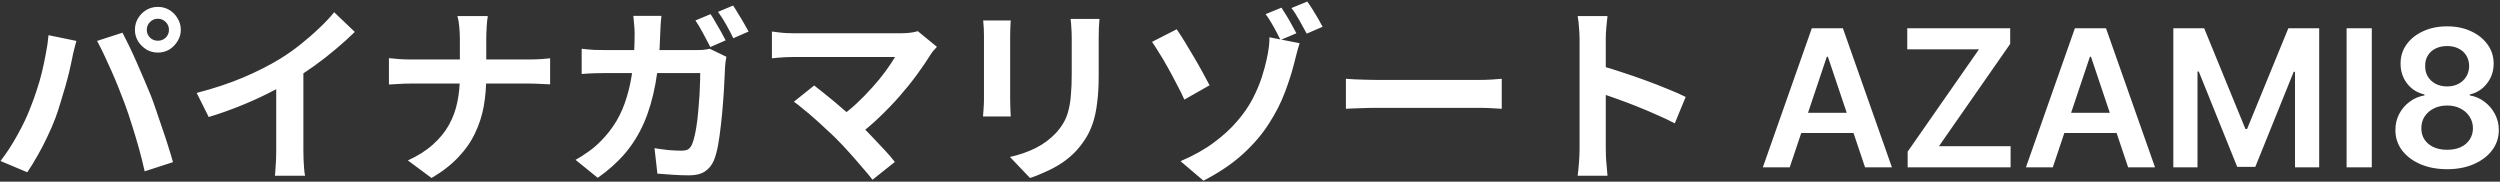 <svg width="1569" height="114" viewBox="0 0 1569 114" fill="none" xmlns="http://www.w3.org/2000/svg">
<rect x="0" y="0" width="1569" height="114" fill="#333333" stroke="none"/>
<path d="M92.12 18.72C92.12 20.64 92.8 22.28 94.16 23.64C95.52 24.92 97.16 25.56 99.08 25.56C101 25.56 102.64 24.92 104 23.64C105.36 22.28 106.04 20.64 106.04 18.72C106.04 16.8 105.36 15.16 104 13.8C102.64 12.44 101 11.76 99.08 11.76C97.16 11.76 95.52 12.44 94.16 13.8C92.8 15.16 92.12 16.8 92.12 18.72ZM84.68 18.72C84.68 16.08 85.32 13.68 86.6 11.52C87.96 9.28 89.72 7.52 91.88 6.24C94.04 4.96 96.44 4.32 99.08 4.32C101.72 4.32 104.12 4.96 106.28 6.24C108.44 7.52 110.16 9.28 111.44 11.52C112.8 13.68 113.48 16.08 113.48 18.72C113.48 21.28 112.8 23.64 111.44 25.8C110.16 27.96 108.44 29.72 106.28 31.08C104.12 32.36 101.72 33 99.08 33C96.44 33 94.04 32.36 91.88 31.08C89.72 29.72 87.96 27.96 86.6 25.8C85.32 23.64 84.68 21.28 84.68 18.72ZM19.04 67.68C20.4 64.32 21.68 60.8 22.88 57.12C24.16 53.36 25.28 49.52 26.24 45.6C27.2 41.6 28.04 37.64 28.76 33.72C29.56 29.8 30.12 25.92 30.44 22.08L47.96 25.68C47.64 26.8 47.28 28.12 46.88 29.64C46.48 31.16 46.12 32.64 45.8 34.08C45.48 35.52 45.24 36.72 45.08 37.68C44.68 39.76 44.12 42.28 43.4 45.24C42.68 48.2 41.84 51.36 40.88 54.72C39.92 58 38.92 61.32 37.88 64.68C36.92 67.96 35.92 71 34.88 73.8C33.44 77.64 31.72 81.64 29.72 85.8C27.8 89.96 25.72 93.96 23.48 97.8C21.32 101.64 19.2 105.08 17.12 108.12L0.32 101.04C4.16 96.08 7.72 90.6 11 84.6C14.36 78.6 17.04 72.96 19.04 67.68ZM78.32 65.16C77.12 61.96 75.8 58.56 74.36 54.96C72.92 51.36 71.4 47.76 69.8 44.16C68.2 40.56 66.64 37.16 65.12 33.96C63.6 30.76 62.2 28 60.92 25.68L76.88 20.52C78.08 22.84 79.48 25.64 81.08 28.92C82.68 32.2 84.28 35.68 85.88 39.36C87.48 42.96 89.04 46.56 90.56 50.16C92.08 53.76 93.44 57 94.64 59.88C95.68 62.52 96.8 65.64 98 69.24C99.28 72.84 100.56 76.6 101.84 80.52C103.2 84.36 104.44 88.12 105.56 91.8C106.76 95.48 107.76 98.8 108.56 101.76L90.8 107.52C89.76 102.8 88.56 98 87.2 93.12C85.84 88.24 84.4 83.44 82.88 78.72C81.44 74 79.92 69.48 78.32 65.16ZM123.44 58.32C134.24 55.52 144 52.28 152.72 48.6C161.52 44.84 169.24 40.92 175.88 36.84C180.04 34.28 184.2 31.36 188.36 28.08C192.6 24.72 196.56 21.28 200.24 17.76C204 14.24 207.16 10.88 209.72 7.68L222.68 20.04C219 23.64 214.96 27.28 210.56 30.96C206.24 34.64 201.72 38.16 197 41.52C192.28 44.88 187.6 47.96 182.96 50.76C178.4 53.4 173.28 56.12 167.6 58.92C162 61.72 156.08 64.36 149.84 66.84C143.6 69.32 137.32 71.52 131 73.44L123.44 58.32ZM173.36 44.52L190.4 40.56V94.56C190.4 96.32 190.44 98.24 190.52 100.32C190.6 102.4 190.72 104.32 190.88 106.08C191.04 107.92 191.24 109.32 191.48 110.28H172.52C172.68 109.32 172.8 107.92 172.88 106.08C173.04 104.32 173.16 102.4 173.24 100.32C173.32 98.24 173.36 96.32 173.36 94.56V44.52ZM288.616 24.12C288.616 22.12 288.496 19.76 288.256 17.04C288.016 14.24 287.616 11.92 287.056 10.08H306.136C305.816 11.92 305.576 14.28 305.416 17.16C305.256 19.96 305.176 22.32 305.176 24.24C305.176 26.48 305.176 28.92 305.176 31.56C305.176 34.2 305.176 36.92 305.176 39.72C305.176 42.52 305.176 45.24 305.176 47.88C305.176 54.44 304.656 60.68 303.616 66.6C302.576 72.44 300.776 78.04 298.216 83.4C295.736 88.76 292.256 93.8 287.776 98.52C283.376 103.24 277.736 107.64 270.856 111.72L255.976 100.68C262.296 97.8 267.536 94.48 271.696 90.72C275.936 86.96 279.296 82.84 281.776 78.36C284.256 73.88 286.016 69.08 287.056 63.96C288.096 58.84 288.616 53.48 288.616 47.88C288.616 45.24 288.616 42.52 288.616 39.72C288.616 36.84 288.616 34.08 288.616 31.44C288.616 28.72 288.616 26.28 288.616 24.12ZM244.096 36.48C245.936 36.64 248.016 36.84 250.336 37.08C252.656 37.24 255.016 37.32 257.416 37.32C258.456 37.32 260.416 37.32 263.296 37.32C266.256 37.32 269.816 37.32 273.976 37.32C278.136 37.32 282.616 37.32 287.416 37.32C292.216 37.32 297.016 37.32 301.816 37.32C306.696 37.32 311.216 37.32 315.376 37.32C319.536 37.32 323.096 37.32 326.056 37.32C329.016 37.32 331.056 37.32 332.176 37.32C334.976 37.32 337.536 37.24 339.856 37.08C342.256 36.92 344.056 36.76 345.256 36.6V52.92C344.056 52.84 342.136 52.76 339.496 52.68C336.936 52.52 334.456 52.44 332.056 52.44C330.936 52.44 328.896 52.44 325.936 52.44C323.056 52.44 319.496 52.44 315.256 52.44C311.096 52.44 306.616 52.44 301.816 52.44C297.096 52.44 292.336 52.44 287.536 52.44C282.736 52.44 278.256 52.44 274.096 52.44C269.936 52.44 266.416 52.44 263.536 52.44C260.656 52.44 258.776 52.44 257.896 52.44C255.256 52.44 252.776 52.52 250.456 52.68C248.136 52.76 246.016 52.88 244.096 53.04V36.48ZM445.936 8.88C446.976 10.32 448.056 12.08 449.176 14.16C450.376 16.16 451.536 18.16 452.656 20.16C453.776 22.16 454.696 23.88 455.416 25.32L445.816 29.52C444.536 27.04 443.056 24.24 441.376 21.12C439.696 17.92 438.056 15.16 436.456 12.84L445.936 8.88ZM460.096 3.48C461.136 5 462.256 6.8 463.456 8.88C464.736 10.88 465.936 12.88 467.056 14.88C468.176 16.8 469.096 18.44 469.816 19.8L460.216 24C459.016 21.44 457.536 18.6 455.776 15.48C454.016 12.36 452.296 9.68 450.616 7.44L460.096 3.48ZM415.096 9.96C414.936 11.4 414.776 13.2 414.616 15.36C414.536 17.52 414.456 19.32 414.376 20.76C414.056 32.68 413.056 43.24 411.376 52.44C409.696 61.64 407.296 69.84 404.176 77.04C401.056 84.16 397.096 90.56 392.296 96.24C387.496 101.84 381.776 106.96 375.136 111.6L361.216 100.32C363.696 98.96 366.336 97.28 369.136 95.28C372.016 93.28 374.616 91.08 376.936 88.68C380.856 84.76 384.176 80.52 386.896 75.96C389.616 71.32 391.776 66.28 393.376 60.84C395.056 55.4 396.296 49.4 397.096 42.84C397.896 36.2 398.296 28.92 398.296 21C398.296 20.12 398.256 19 398.176 17.64C398.096 16.28 397.976 14.92 397.816 13.56C397.736 12.12 397.616 10.92 397.456 9.96H415.096ZM455.896 35.64C455.736 36.68 455.536 37.84 455.296 39.12C455.136 40.4 455.056 41.36 455.056 42C454.976 44.56 454.816 47.84 454.576 51.84C454.416 55.84 454.136 60.16 453.736 64.8C453.416 69.36 452.976 73.96 452.416 78.6C451.936 83.16 451.336 87.4 450.616 91.32C449.896 95.16 449.016 98.32 447.976 100.8C446.696 103.76 444.816 106.04 442.336 107.64C439.936 109.24 436.656 110.04 432.496 110.04C429.056 110.04 425.616 109.92 422.176 109.68C418.736 109.44 415.536 109.2 412.576 108.96L410.776 93C413.736 93.48 416.696 93.88 419.656 94.2C422.616 94.44 425.256 94.56 427.576 94.56C429.576 94.56 431.056 94.24 432.016 93.6C432.976 92.96 433.776 91.88 434.416 90.36C435.056 88.84 435.656 86.76 436.216 84.12C436.776 81.48 437.256 78.52 437.656 75.24C438.056 71.88 438.376 68.44 438.616 64.92C438.936 61.4 439.136 58 439.216 54.72C439.376 51.44 439.456 48.48 439.456 45.84H380.896C378.896 45.84 376.416 45.88 373.456 45.96C370.496 46.04 367.696 46.2 365.056 46.44V30.6C367.616 30.92 370.336 31.16 373.216 31.32C376.096 31.4 378.656 31.44 380.896 31.44H436.456C437.976 31.44 439.496 31.4 441.016 31.32C442.616 31.16 444.096 30.92 445.456 30.6L455.896 35.64ZM588.016 29.4C587.136 30.36 586.336 31.24 585.616 32.04C584.976 32.84 584.416 33.64 583.936 34.44C581.536 38.28 578.696 42.44 575.416 46.92C572.136 51.4 568.496 55.92 564.496 60.48C560.496 65.04 556.256 69.44 551.776 73.68C547.376 77.92 542.816 81.76 538.096 85.2L526.216 74.04C530.216 71.32 533.976 68.32 537.496 65.04C541.096 61.68 544.416 58.28 547.456 54.84C550.576 51.4 553.336 48.04 555.736 44.76C558.136 41.48 560.136 38.48 561.736 35.76C560.136 35.76 558.016 35.76 555.376 35.76C552.736 35.76 549.656 35.76 546.136 35.76C542.696 35.76 539.056 35.76 535.216 35.76C531.376 35.76 527.536 35.76 523.696 35.76C519.936 35.76 516.336 35.76 512.896 35.76C509.536 35.76 506.576 35.76 504.016 35.76C501.536 35.76 499.616 35.76 498.256 35.76C496.656 35.76 494.936 35.8 493.096 35.88C491.336 35.96 489.656 36.08 488.056 36.24C486.456 36.4 485.256 36.52 484.456 36.6V19.8C485.496 19.88 486.816 20.04 488.416 20.28C490.096 20.52 491.816 20.68 493.576 20.76C495.336 20.84 496.896 20.88 498.256 20.88C499.296 20.88 501.056 20.88 503.536 20.88C506.096 20.88 509.096 20.88 512.536 20.88C515.976 20.88 519.656 20.88 523.576 20.88C527.576 20.88 531.576 20.88 535.576 20.88C539.656 20.88 543.576 20.88 547.336 20.88C551.096 20.88 554.456 20.88 557.416 20.88C560.456 20.88 562.936 20.88 564.856 20.88C569.576 20.88 573.296 20.44 576.016 19.56L588.016 29.4ZM524.656 86.88C522.896 85.12 520.856 83.2 518.536 81.12C516.296 78.96 513.936 76.8 511.456 74.64C509.056 72.48 506.696 70.48 504.376 68.64C502.136 66.72 500.096 65.12 498.256 63.84L510.976 53.64C512.576 54.84 514.456 56.32 516.616 58.08C518.856 59.84 521.216 61.76 523.696 63.84C526.176 65.92 528.696 68.08 531.256 70.32C533.816 72.56 536.256 74.76 538.576 76.92C541.216 79.48 543.936 82.24 546.736 85.2C549.616 88.16 552.336 91.04 554.896 93.84C557.536 96.64 559.776 99.24 561.616 101.64L547.576 112.8C545.896 110.56 543.736 107.96 541.096 105C538.536 101.96 535.816 98.84 532.936 95.64C530.056 92.44 527.296 89.52 524.656 86.88ZM690.016 11.88C689.936 13.56 689.816 15.4 689.656 17.4C689.576 19.32 689.536 21.48 689.536 23.88C689.536 25.96 689.536 28.48 689.536 31.44C689.536 34.4 689.536 37.36 689.536 40.32C689.536 43.2 689.536 45.64 689.536 47.64C689.536 54.04 689.216 59.64 688.576 64.44C688.016 69.24 687.136 73.44 685.936 77.04C684.736 80.64 683.256 83.84 681.496 86.64C679.816 89.36 677.856 91.96 675.616 94.44C672.976 97.32 669.936 99.92 666.496 102.24C663.056 104.48 659.576 106.36 656.056 107.88C652.616 109.48 649.416 110.76 646.456 111.72L633.856 98.52C639.856 97.16 645.256 95.28 650.056 92.88C654.936 90.4 659.176 87.24 662.776 83.4C664.856 81.08 666.536 78.76 667.816 76.44C669.096 74.12 670.056 71.56 670.696 68.76C671.416 65.88 671.896 62.64 672.136 59.04C672.456 55.44 672.616 51.32 672.616 46.68C672.616 44.6 672.616 42.12 672.616 39.24C672.616 36.36 672.616 33.52 672.616 30.72C672.616 27.92 672.616 25.64 672.616 23.88C672.616 21.48 672.536 19.32 672.376 17.4C672.296 15.4 672.136 13.56 671.896 11.88H690.016ZM634.336 12.84C634.256 14.28 634.176 15.72 634.096 17.16C634.016 18.52 633.976 20.16 633.976 22.08C633.976 22.96 633.976 24.4 633.976 26.4C633.976 28.4 633.976 30.76 633.976 33.48C633.976 36.12 633.976 38.92 633.976 41.88C633.976 44.76 633.976 47.56 633.976 50.28C633.976 53 633.976 55.48 633.976 57.72C633.976 59.88 633.976 61.52 633.976 62.64C633.976 64.16 634.016 65.92 634.096 67.92C634.176 69.92 634.256 71.64 634.336 73.08H616.936C617.016 71.96 617.136 70.36 617.296 68.28C617.456 66.2 617.536 64.28 617.536 62.52C617.536 61.4 617.536 59.76 617.536 57.6C617.536 55.44 617.536 53 617.536 50.28C617.536 47.48 617.536 44.64 617.536 41.76C617.536 38.8 617.536 36 617.536 33.36C617.536 30.72 617.536 28.4 617.536 26.4C617.536 24.4 617.536 22.96 617.536 22.08C617.536 20.96 617.496 19.52 617.416 17.76C617.336 15.92 617.216 14.28 617.056 12.84H634.336ZM740.896 101.16C749.136 97.64 756.136 93.72 761.896 89.4C767.736 85.08 772.616 80.6 776.536 75.96C780.536 71.32 783.736 66.68 786.136 62.04C788.536 57.4 790.416 53 791.776 48.84C793.136 44.6 794.176 40.84 794.896 37.56C795.536 34.76 796.016 32.08 796.336 29.52C796.656 26.88 796.776 24.84 796.696 23.4L815.656 27.12C814.936 29.28 814.256 31.64 813.616 34.2C812.976 36.76 812.496 38.64 812.176 39.84C810.736 45.6 808.776 51.72 806.296 58.2C803.896 64.6 800.576 71.08 796.336 77.64C792.176 84.2 786.776 90.52 780.136 96.6C773.496 102.68 765.216 108.28 755.296 113.4L740.896 101.16ZM738.496 18.36C739.936 20.44 741.616 23.04 743.536 26.16C745.456 29.28 747.416 32.56 749.416 36C751.416 39.36 753.256 42.6 754.936 45.72C756.616 48.84 758.016 51.44 759.136 53.52L743.296 62.52C741.856 59.24 740.216 55.92 738.376 52.56C736.616 49.12 734.816 45.76 732.976 42.48C731.136 39.12 729.336 36.08 727.576 33.36C725.896 30.56 724.376 28.2 723.016 26.28L738.496 18.36ZM804.256 4.8C805.216 6.24 806.296 7.96 807.496 9.96C808.696 11.88 809.816 13.84 810.856 15.84C811.976 17.76 812.896 19.44 813.616 20.88L803.656 25.08C802.856 23.4 801.936 21.6 800.896 19.68C799.856 17.68 798.776 15.76 797.656 13.92C796.536 12 795.416 10.32 794.296 8.88L804.256 4.8ZM820.456 0.96C821.496 2.4 822.616 4.08 823.816 6C825.016 7.92 826.176 9.84 827.296 11.76C828.416 13.68 829.336 15.36 830.056 16.8L820.096 21.12C818.736 18.64 817.216 15.88 815.536 12.84C813.856 9.8 812.176 7.2 810.496 5.04L820.456 0.96ZM844.696 49.44C846.136 49.52 847.976 49.64 850.216 49.8C852.456 49.88 854.776 49.96 857.176 50.04C859.656 50.12 861.936 50.16 864.016 50.16C866.016 50.16 868.496 50.16 871.456 50.16C874.416 50.16 877.616 50.16 881.056 50.16C884.576 50.16 888.176 50.16 891.856 50.16C895.616 50.16 899.336 50.16 903.016 50.16C906.696 50.16 910.176 50.16 913.456 50.16C916.736 50.16 919.656 50.16 922.216 50.16C924.856 50.16 926.936 50.16 928.456 50.16C931.256 50.16 933.896 50.08 936.376 49.92C938.856 49.68 940.896 49.52 942.496 49.44V68.28C941.136 68.2 939.096 68.08 936.376 67.92C933.656 67.76 931.016 67.68 928.456 67.68C926.936 67.68 924.856 67.68 922.216 67.68C919.576 67.68 916.616 67.68 913.336 67.68C910.056 67.68 906.576 67.68 902.896 67.68C899.296 67.68 895.616 67.68 891.856 67.68C888.096 67.68 884.456 67.68 880.936 67.68C877.496 67.68 874.296 67.68 871.336 67.68C868.456 67.68 866.016 67.68 864.016 67.68C860.576 67.68 857.056 67.76 853.456 67.92C849.856 68 846.936 68.12 844.696 68.28V49.44ZM991.336 93.48C991.336 91.96 991.336 89.48 991.336 86.04C991.336 82.52 991.336 78.48 991.336 73.92C991.336 69.28 991.336 64.44 991.336 59.4C991.336 54.36 991.336 49.52 991.336 44.88C991.336 40.16 991.336 36 991.336 32.4C991.336 28.8 991.336 26.16 991.336 24.48C991.336 22.4 991.216 20 990.976 17.28C990.816 14.56 990.536 12.16 990.136 10.08H1008.86C1008.62 12.16 1008.38 14.48 1008.14 17.04C1007.9 19.52 1007.78 22 1007.78 24.48C1007.78 26.72 1007.78 29.76 1007.78 33.6C1007.78 37.44 1007.78 41.72 1007.78 46.44C1007.78 51.08 1007.78 55.84 1007.78 60.72C1007.78 65.52 1007.78 70.16 1007.78 74.64C1007.78 79.12 1007.78 83.04 1007.78 86.4C1007.78 89.68 1007.78 92.04 1007.78 93.48C1007.78 94.6 1007.82 96.2 1007.9 98.28C1007.98 100.28 1008.14 102.36 1008.38 104.52C1008.62 106.68 1008.78 108.6 1008.86 110.28H990.136C990.456 107.88 990.736 105.08 990.976 101.88C991.216 98.68 991.336 95.88 991.336 93.48ZM1004.18 41.16C1008.18 42.2 1012.66 43.56 1017.62 45.24C1022.58 46.84 1027.58 48.56 1032.62 50.4C1037.66 52.24 1042.38 54.08 1046.78 55.92C1051.26 57.68 1054.98 59.32 1057.94 60.84L1051.1 77.4C1047.74 75.64 1044.02 73.88 1039.94 72.12C1035.86 70.28 1031.7 68.52 1027.46 66.84C1023.3 65.16 1019.18 63.6 1015.1 62.16C1011.1 60.72 1007.46 59.44 1004.18 58.32V41.16ZM1123.24 105H1106.36L1137.09 17.727H1156.6L1187.37 105H1170.5L1147.19 35.625H1146.5L1123.24 105ZM1123.79 70.781H1169.81V83.48H1123.79V70.781ZM1197.25 105V95.156L1241.99 30.98H1196.99V17.727H1261.59V27.571L1216.89 91.747H1261.85V105H1197.25ZM1288.35 105H1271.48L1302.2 17.727H1321.72L1352.49 105H1335.61L1312.3 35.625H1311.62L1288.35 105ZM1288.91 70.781H1334.93V83.48H1288.91V70.781ZM1363.98 17.727H1383.33L1409.24 80.966H1410.26L1436.17 17.727H1455.52V105H1440.35V45.043H1439.54L1415.42 104.744H1404.08L1379.96 44.915H1379.15V105H1363.98V17.727ZM1488.54 17.727V105H1472.73V17.727H1488.54ZM1535.83 106.193C1529.5 106.193 1523.87 105.128 1518.96 102.997C1514.07 100.866 1510.24 97.954 1507.45 94.261C1504.7 90.54 1503.33 86.321 1503.36 81.605C1503.33 77.94 1504.13 74.574 1505.75 71.506C1507.37 68.438 1509.55 65.881 1512.31 63.835C1515.09 61.761 1518.19 60.44 1521.6 59.872V59.276C1517.11 58.281 1513.48 55.994 1510.69 52.415C1507.94 48.807 1506.57 44.645 1506.6 39.929C1506.57 35.44 1507.82 31.435 1510.35 27.912C1512.88 24.389 1516.34 21.619 1520.75 19.602C1525.15 17.557 1530.18 16.534 1535.83 16.534C1541.43 16.534 1546.42 17.557 1550.79 19.602C1555.19 21.619 1558.66 24.389 1561.19 27.912C1563.75 31.435 1565.02 35.44 1565.02 39.929C1565.02 44.645 1563.62 48.807 1560.8 52.415C1558.02 55.994 1554.43 58.281 1550.02 59.276V59.872C1553.43 60.44 1556.5 61.761 1559.23 63.835C1561.98 65.881 1564.17 68.438 1565.79 71.506C1567.44 74.574 1568.26 77.94 1568.26 81.605C1568.26 86.321 1566.87 90.54 1564.09 94.261C1561.3 97.954 1557.47 100.866 1552.58 102.997C1547.72 105.128 1542.14 106.193 1535.83 106.193ZM1535.83 94.006C1539.1 94.006 1541.94 93.452 1544.36 92.344C1546.77 91.207 1548.65 89.617 1549.98 87.571C1551.32 85.526 1552 83.168 1552.03 80.497C1552 77.713 1551.27 75.256 1549.85 73.125C1548.46 70.966 1546.54 69.276 1544.1 68.054C1541.69 66.832 1538.93 66.222 1535.83 66.222C1532.71 66.222 1529.92 66.832 1527.48 68.054C1525.04 69.276 1523.11 70.966 1521.69 73.125C1520.29 75.256 1519.61 77.713 1519.64 80.497C1519.61 83.168 1520.26 85.526 1521.6 87.571C1522.94 89.588 1524.81 91.165 1527.23 92.301C1529.67 93.438 1532.54 94.006 1535.83 94.006ZM1535.83 54.247C1538.5 54.247 1540.86 53.707 1542.91 52.628C1544.98 51.548 1546.61 50.043 1547.81 48.111C1549 46.179 1549.61 43.949 1549.64 41.42C1549.61 38.92 1549.01 36.733 1547.85 34.858C1546.69 32.955 1545.07 31.491 1542.99 30.469C1540.92 29.418 1538.53 28.892 1535.83 28.892C1533.08 28.892 1530.65 29.418 1528.55 30.469C1526.47 31.491 1524.85 32.955 1523.69 34.858C1522.55 36.733 1522 38.92 1522.03 41.42C1522 43.949 1522.57 46.179 1523.73 48.111C1524.92 50.014 1526.56 51.52 1528.63 52.628C1530.73 53.707 1533.13 54.247 1535.83 54.247Z" fill="white"/>
</svg>
